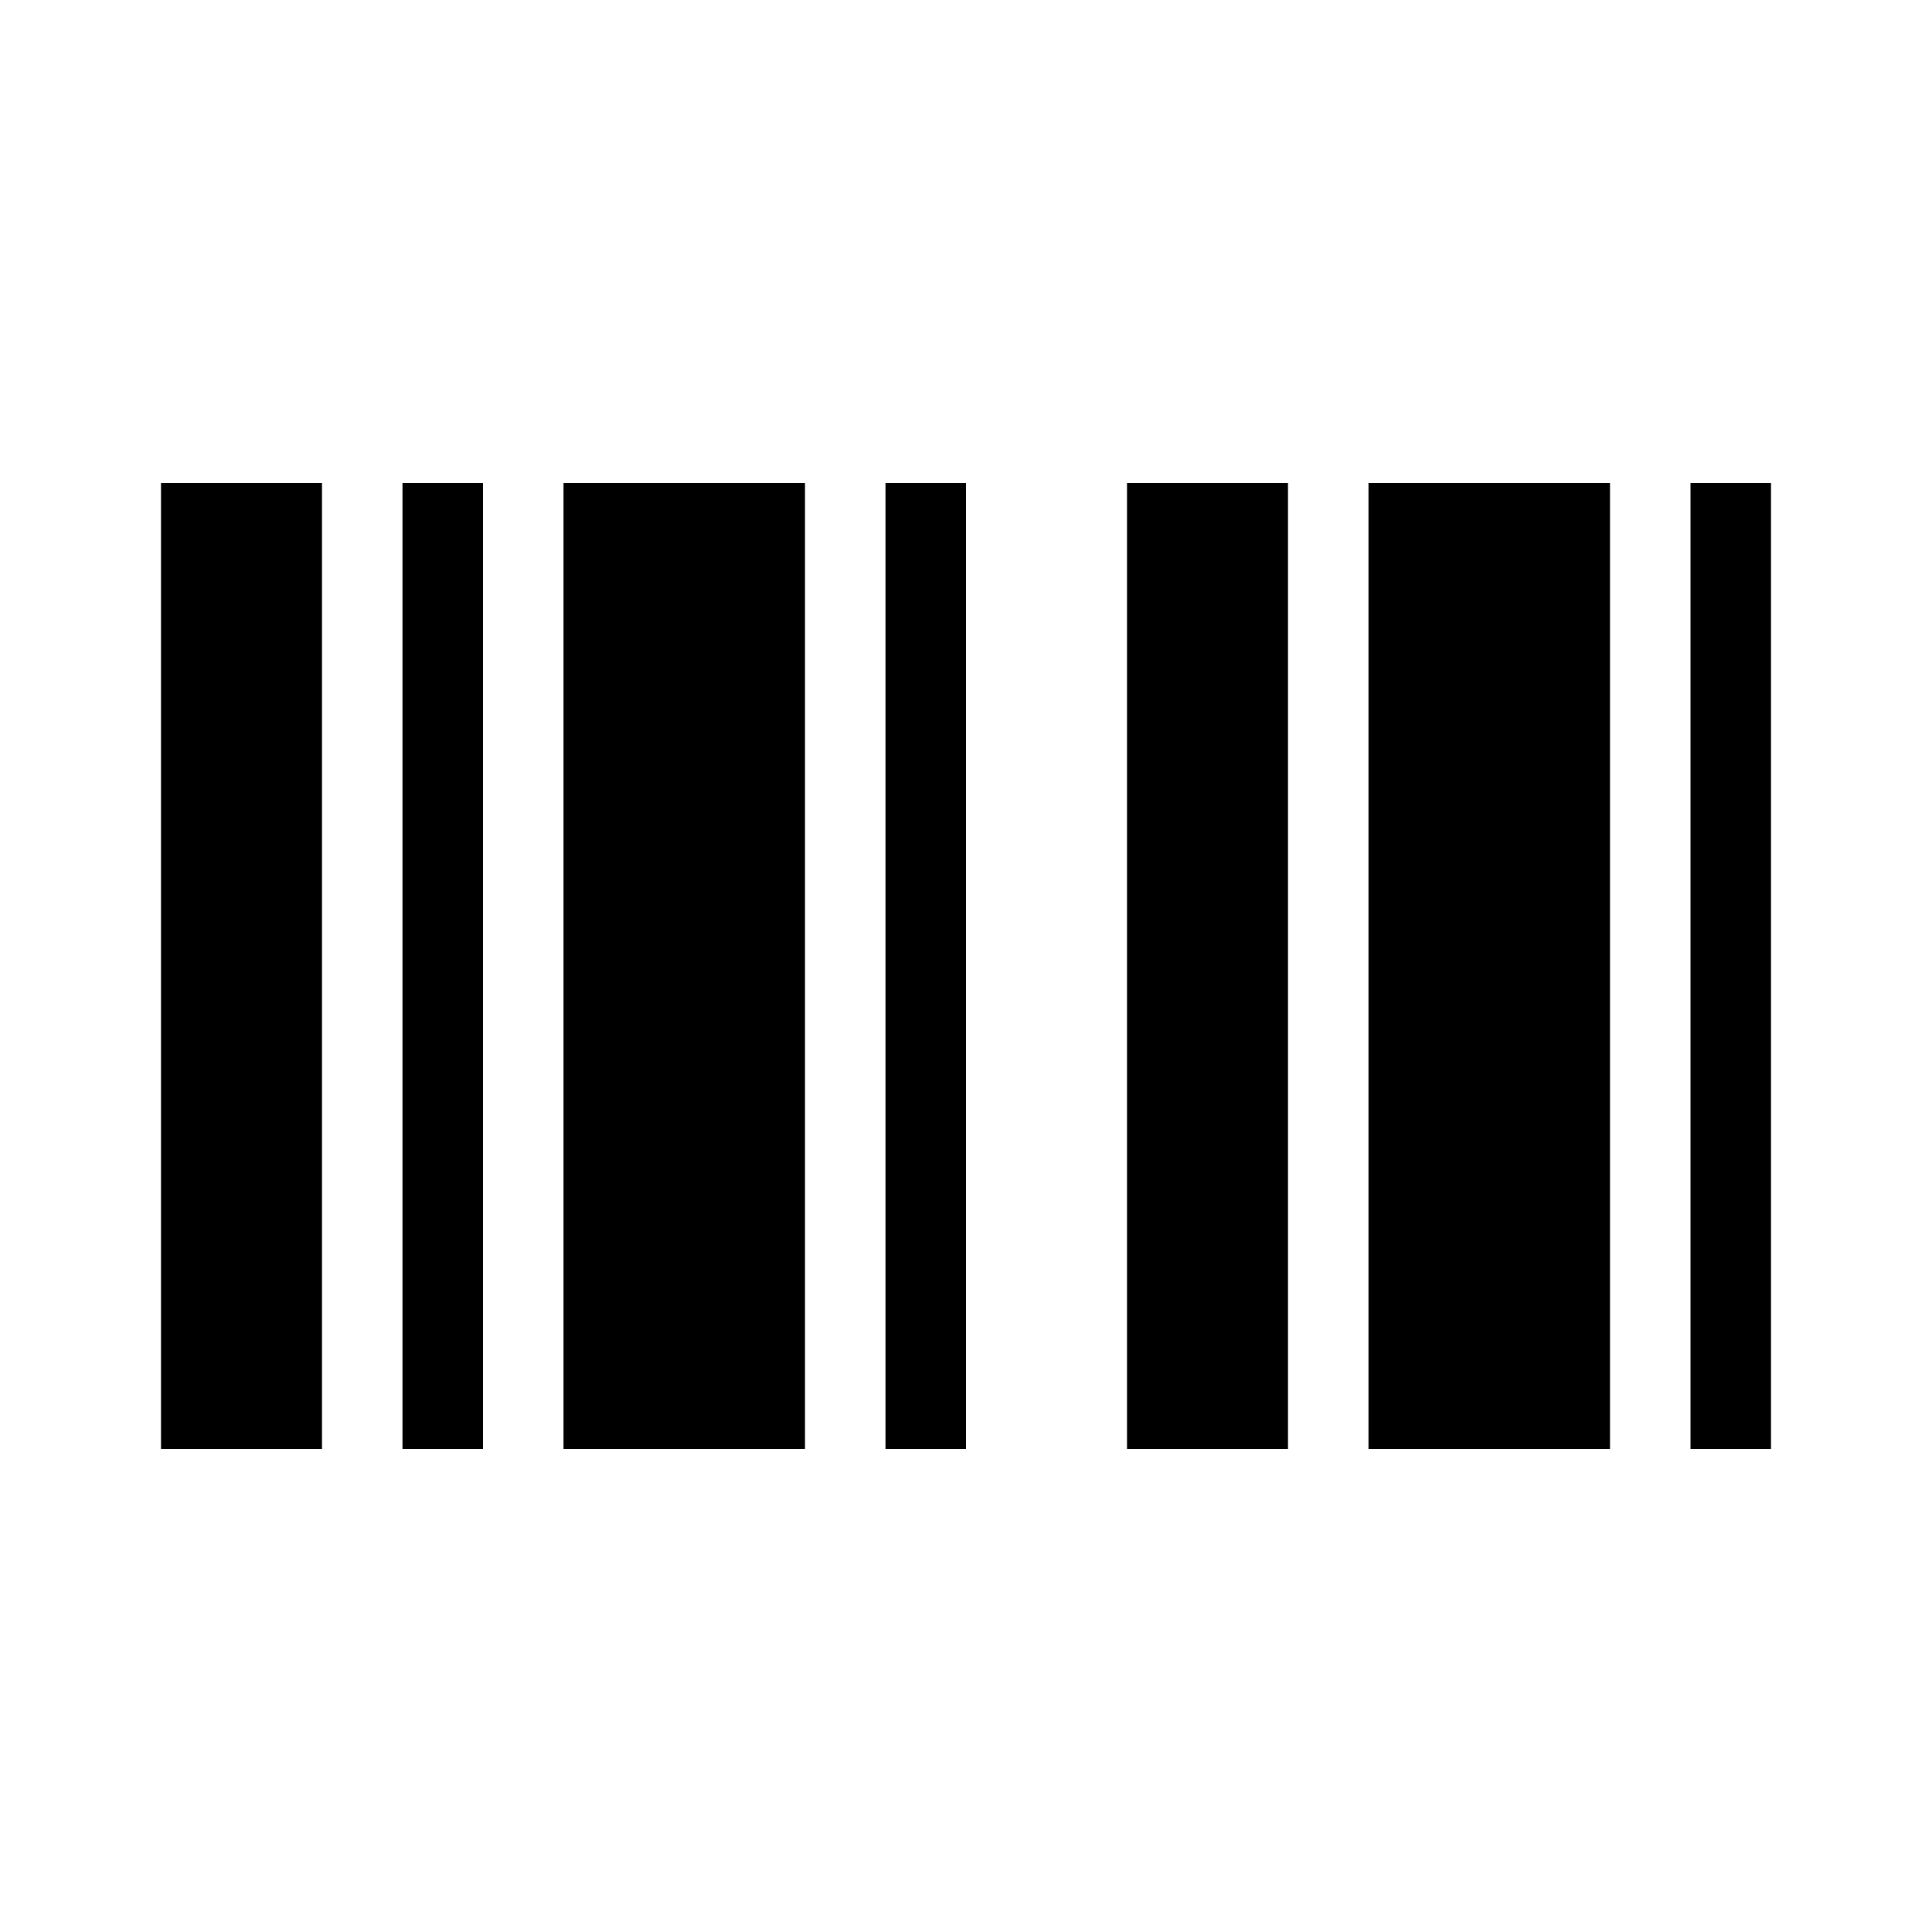 ﻿<?xml version="1.0" encoding="utf-8"?>
<!DOCTYPE svg PUBLIC "-//W3C//DTD SVG 1.1//EN" "http://www.w3.org/Graphics/SVG/1.1/DTD/svg11.dtd">
<svg xmlns="http://www.w3.org/2000/svg" xmlns:xlink="http://www.w3.org/1999/xlink" version="1.1" baseProfile="full" width="24" height="24" viewBox="0 0 24.00 24.00" enable-background="new 0 0 24.00 24.00" xml:space="preserve">
	<path fill="#000000" fill-opacity="1" stroke-width="0.2" stroke-linejoin="round" d="M 2,6L 4,6L 4,18L 2,18L 2,6 Z M 5,6L 6,6L 6,18L 5,18L 5,6 Z M 7,6L 10,6L 10,18L 7,18L 7,6 Z M 11,6L 12,6L 12,18L 11,18L 11,6 Z M 14,6L 16,6L 16,18L 14,18L 14,6 Z M 17,6L 20,6L 20,18L 17,18L 17,6 Z M 21,6L 22,6L 22,18L 21,18L 21,6 Z "/>
</svg>
